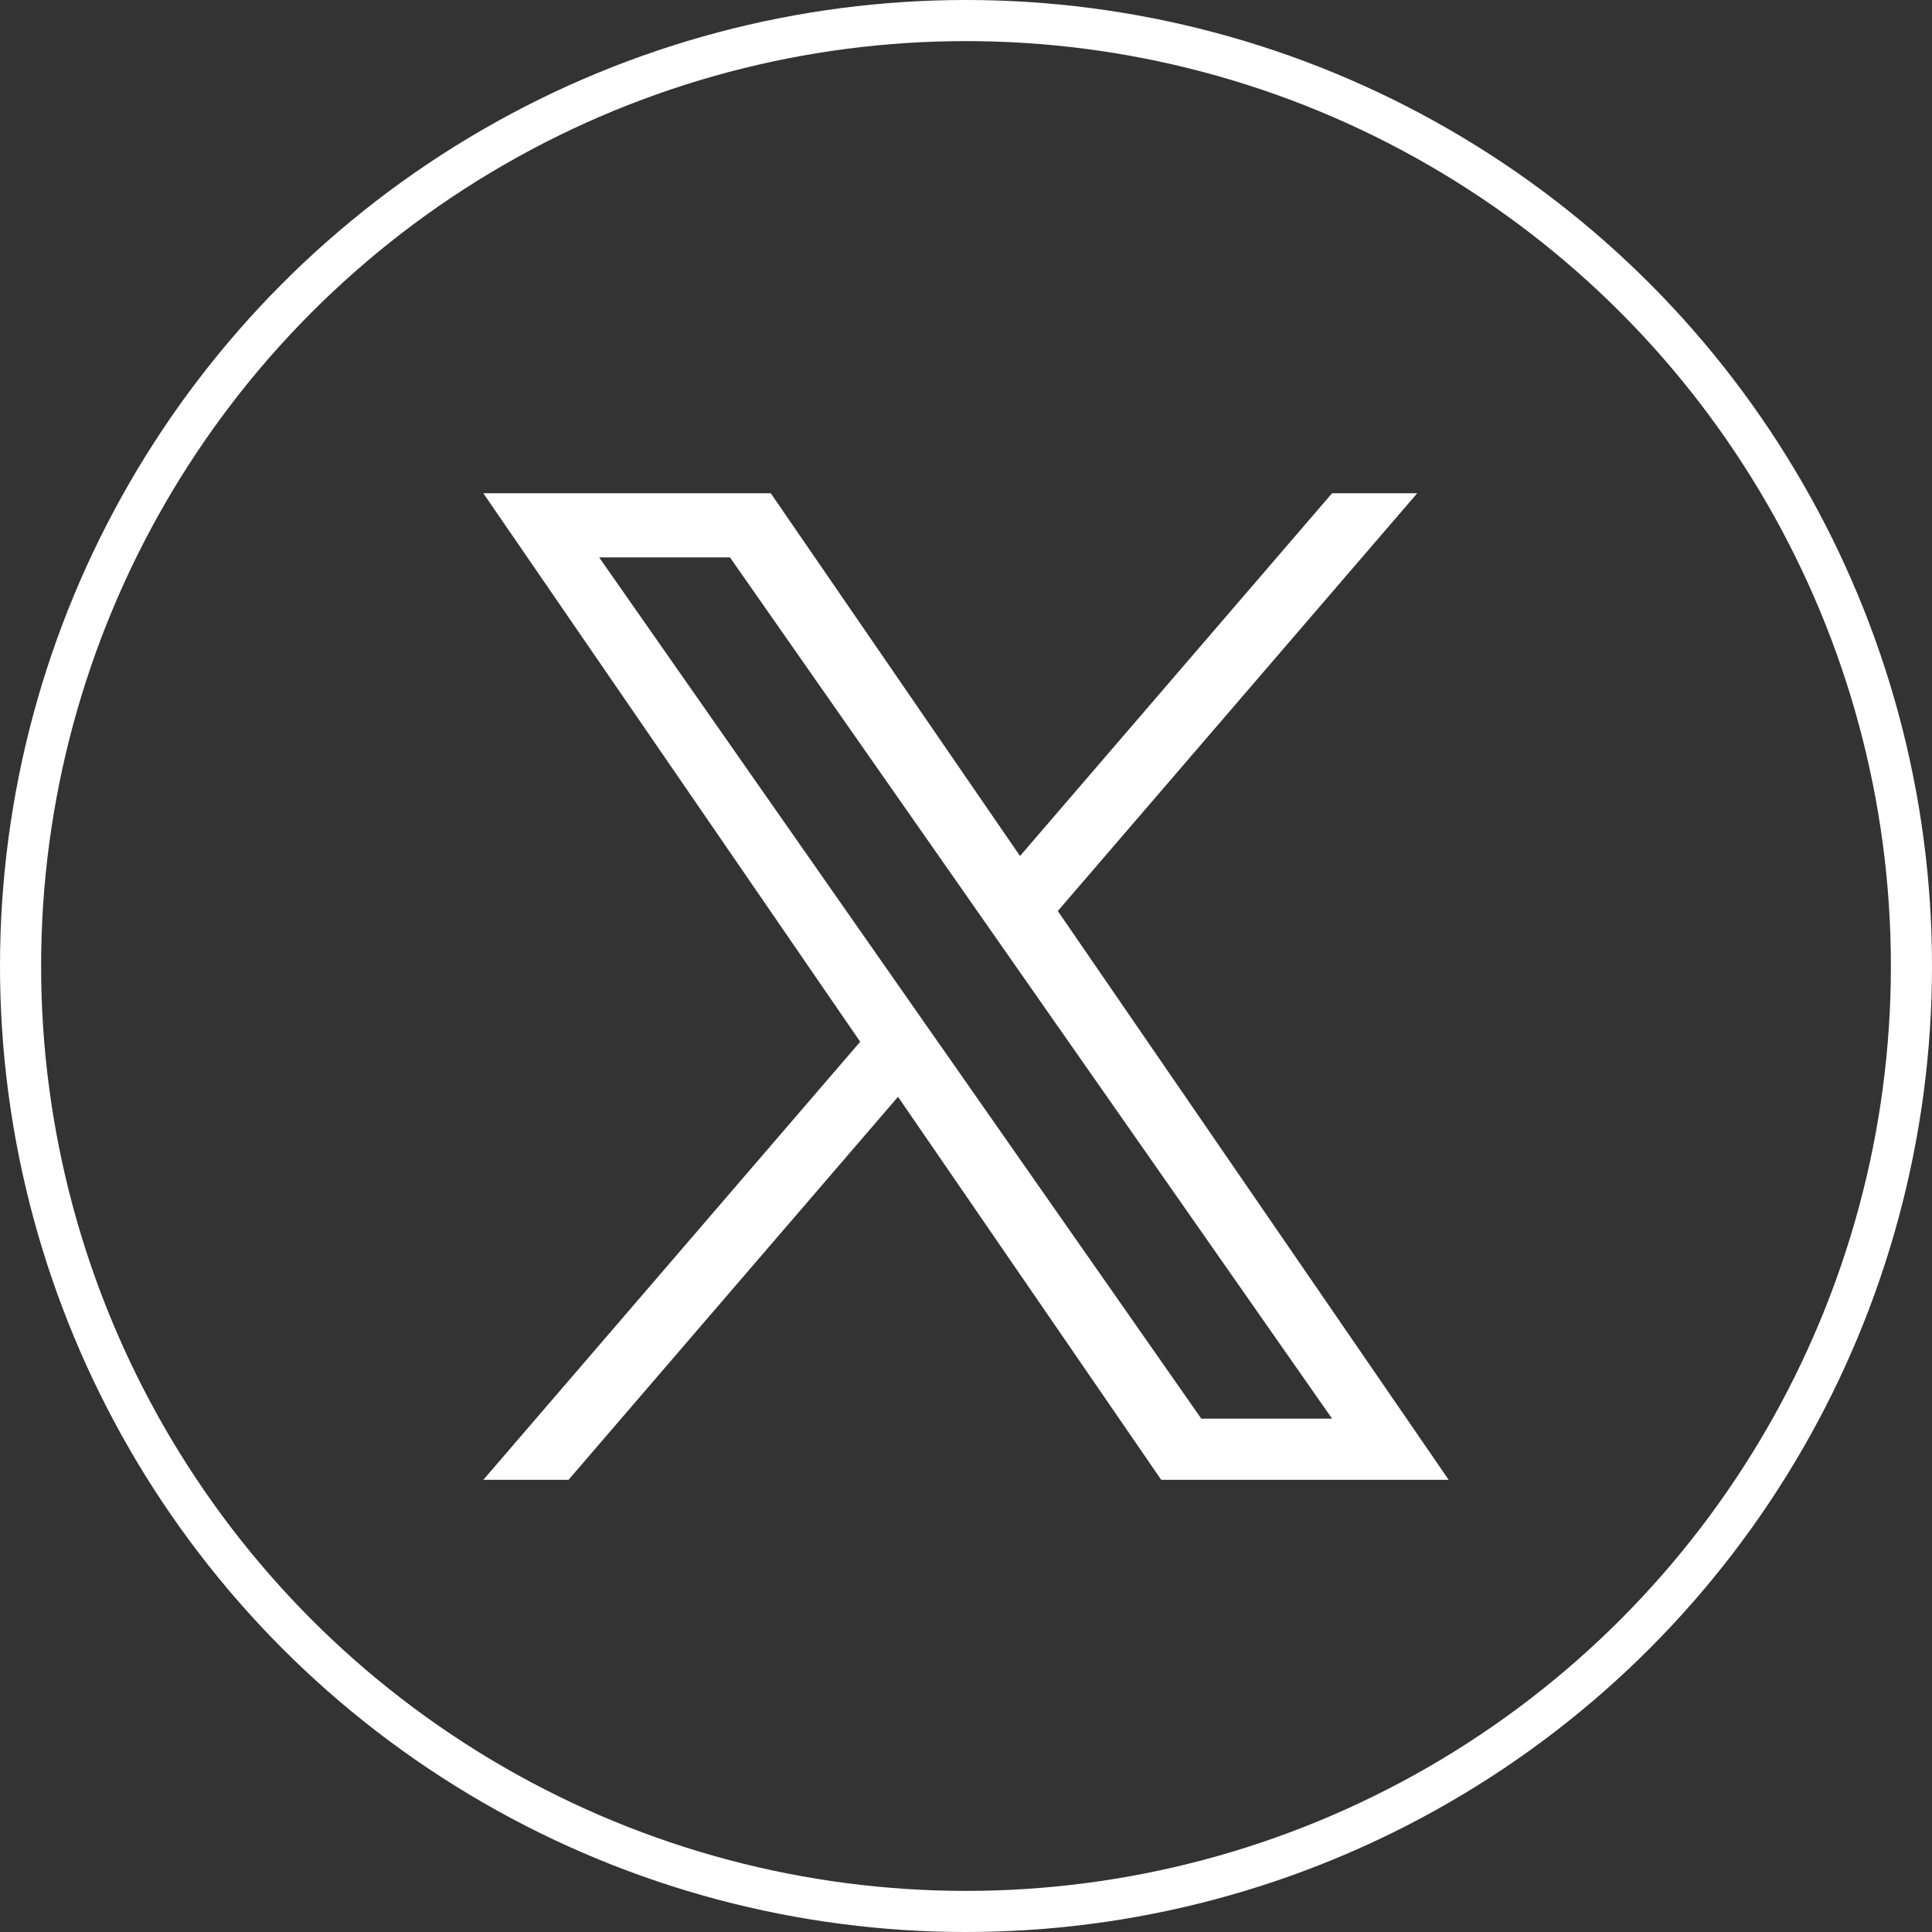 <svg xmlns="http://www.w3.org/2000/svg" width="47" height="47"><rect width="100%" height="100%" fill="#333333" stroke="none"/><g data-name="グループ 3080"><path d="M25.734 22.162 34.476 12h-2.071l-7.591 8.824L18.751 12h-6.993l9.168 13.343L11.758 36h2.072l8.016-9.318L28.249 36h6.993l-9.509-13.838Zm-2.838 3.3-.929-1.329-7.391-10.573h3.182l5.965 8.532.929 1.329 7.754 11.091h-3.182l-6.327-9.05Z" fill="#fff"/><g data-name="楕円形 70" fill="none" stroke="#fff"><circle cx="23.5" cy="23.5" r="23.5" stroke="none"/><circle cx="23.5" cy="23.5" r="23"/></g></g></svg>
